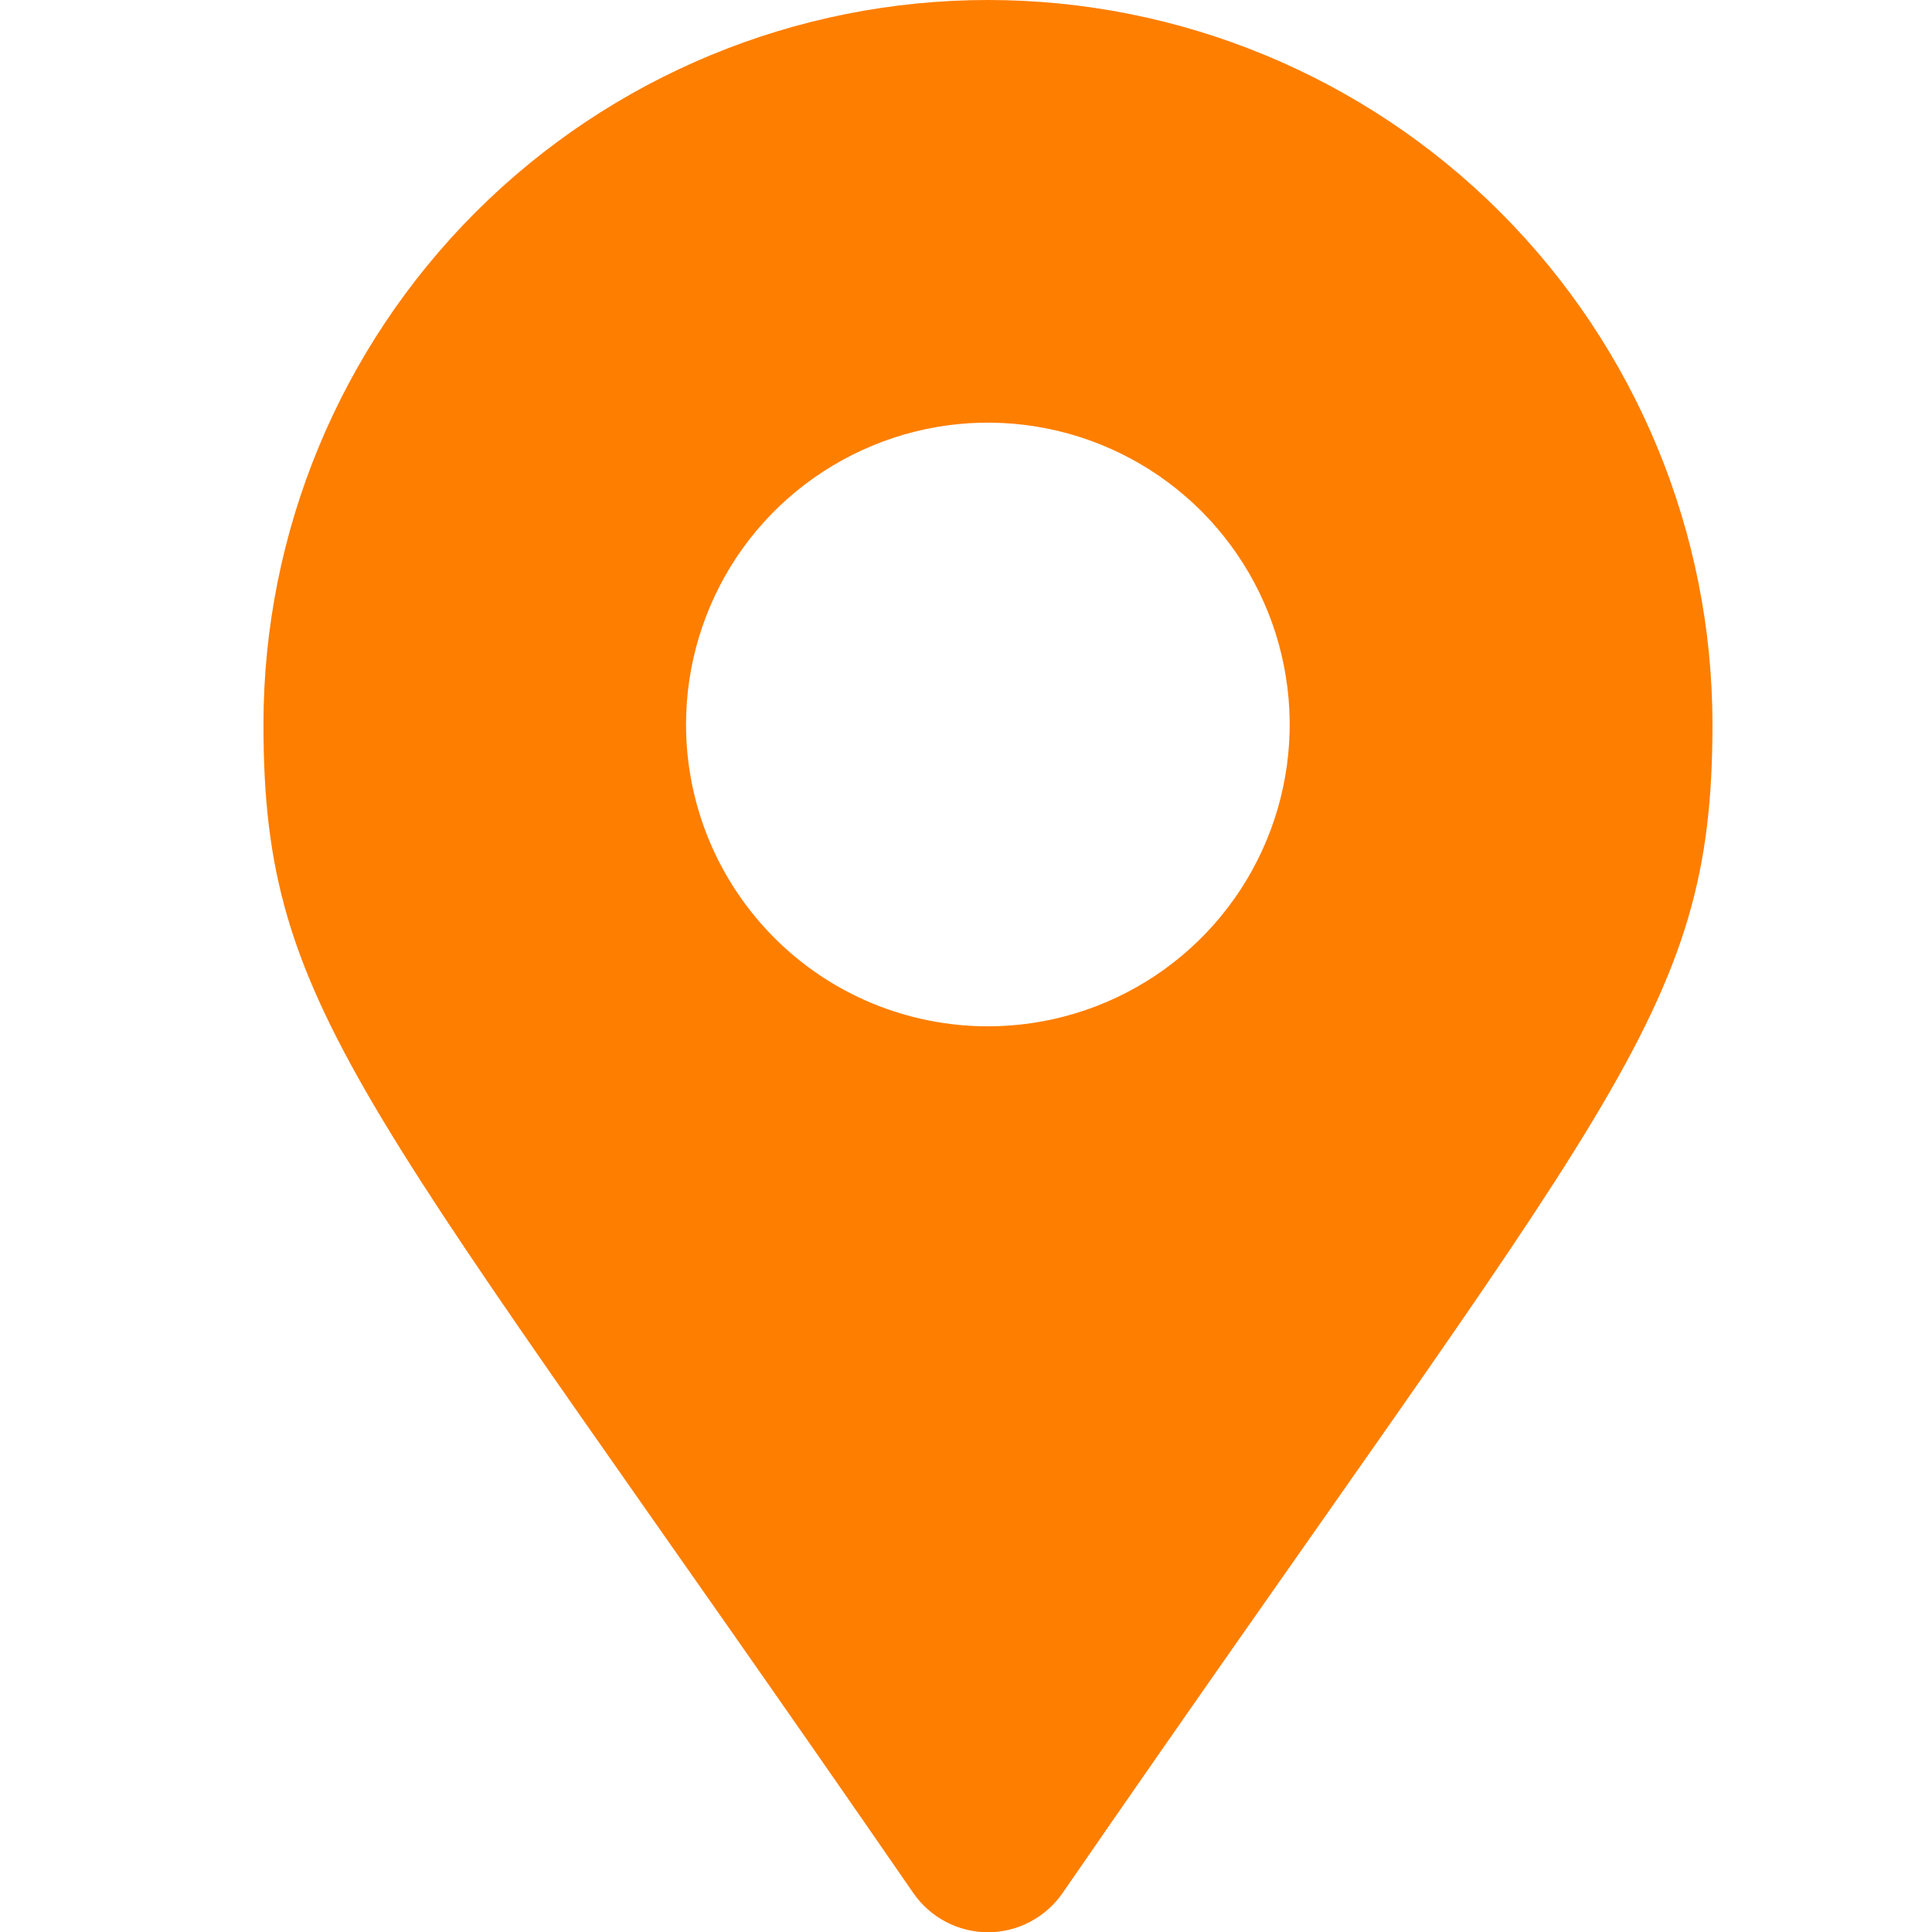 <svg width="22" height="22" viewBox="0 0 22 22" fill="none" xmlns="http://www.w3.org/2000/svg">
<g clip-path="url(#clip0_2108_10)">
<path d="M10.4 21.556C4.159 12.505 3 11.576 3 8.25C3 6.062 3.869 3.964 5.416 2.416C6.964 0.869 9.062 0 11.25 0C13.438 0 15.537 0.869 17.084 2.416C18.631 3.964 19.5 6.062 19.5 8.25C19.5 11.576 18.341 12.505 12.1 21.556C12.005 21.694 11.878 21.806 11.73 21.884C11.582 21.962 11.417 22.003 11.25 22.003C11.083 22.003 10.918 21.962 10.77 21.884C10.622 21.806 10.495 21.694 10.4 21.556ZM11.248 11.687C11.928 11.687 12.592 11.486 13.158 11.108C13.723 10.731 14.164 10.194 14.424 9.566C14.684 8.938 14.753 8.247 14.62 7.58C14.488 6.913 14.16 6.301 13.68 5.82C13.199 5.339 12.587 5.012 11.92 4.879C11.253 4.746 10.562 4.814 9.934 5.075C9.306 5.335 8.769 5.775 8.391 6.34C8.014 6.906 7.812 7.57 7.812 8.25C7.812 8.701 7.901 9.148 8.074 9.566C8.247 9.983 8.5 10.361 8.819 10.681C9.138 11 9.517 11.253 9.934 11.426C10.351 11.598 10.799 11.687 11.25 11.687H11.248Z" fill="#FE7E00"/>
</g>
<defs>
<clipPath id="clip0_2108_10">
<rect width="16.5" height="22" fill="white" transform="translate(3)"/>
</clipPath>
</defs>
</svg>
